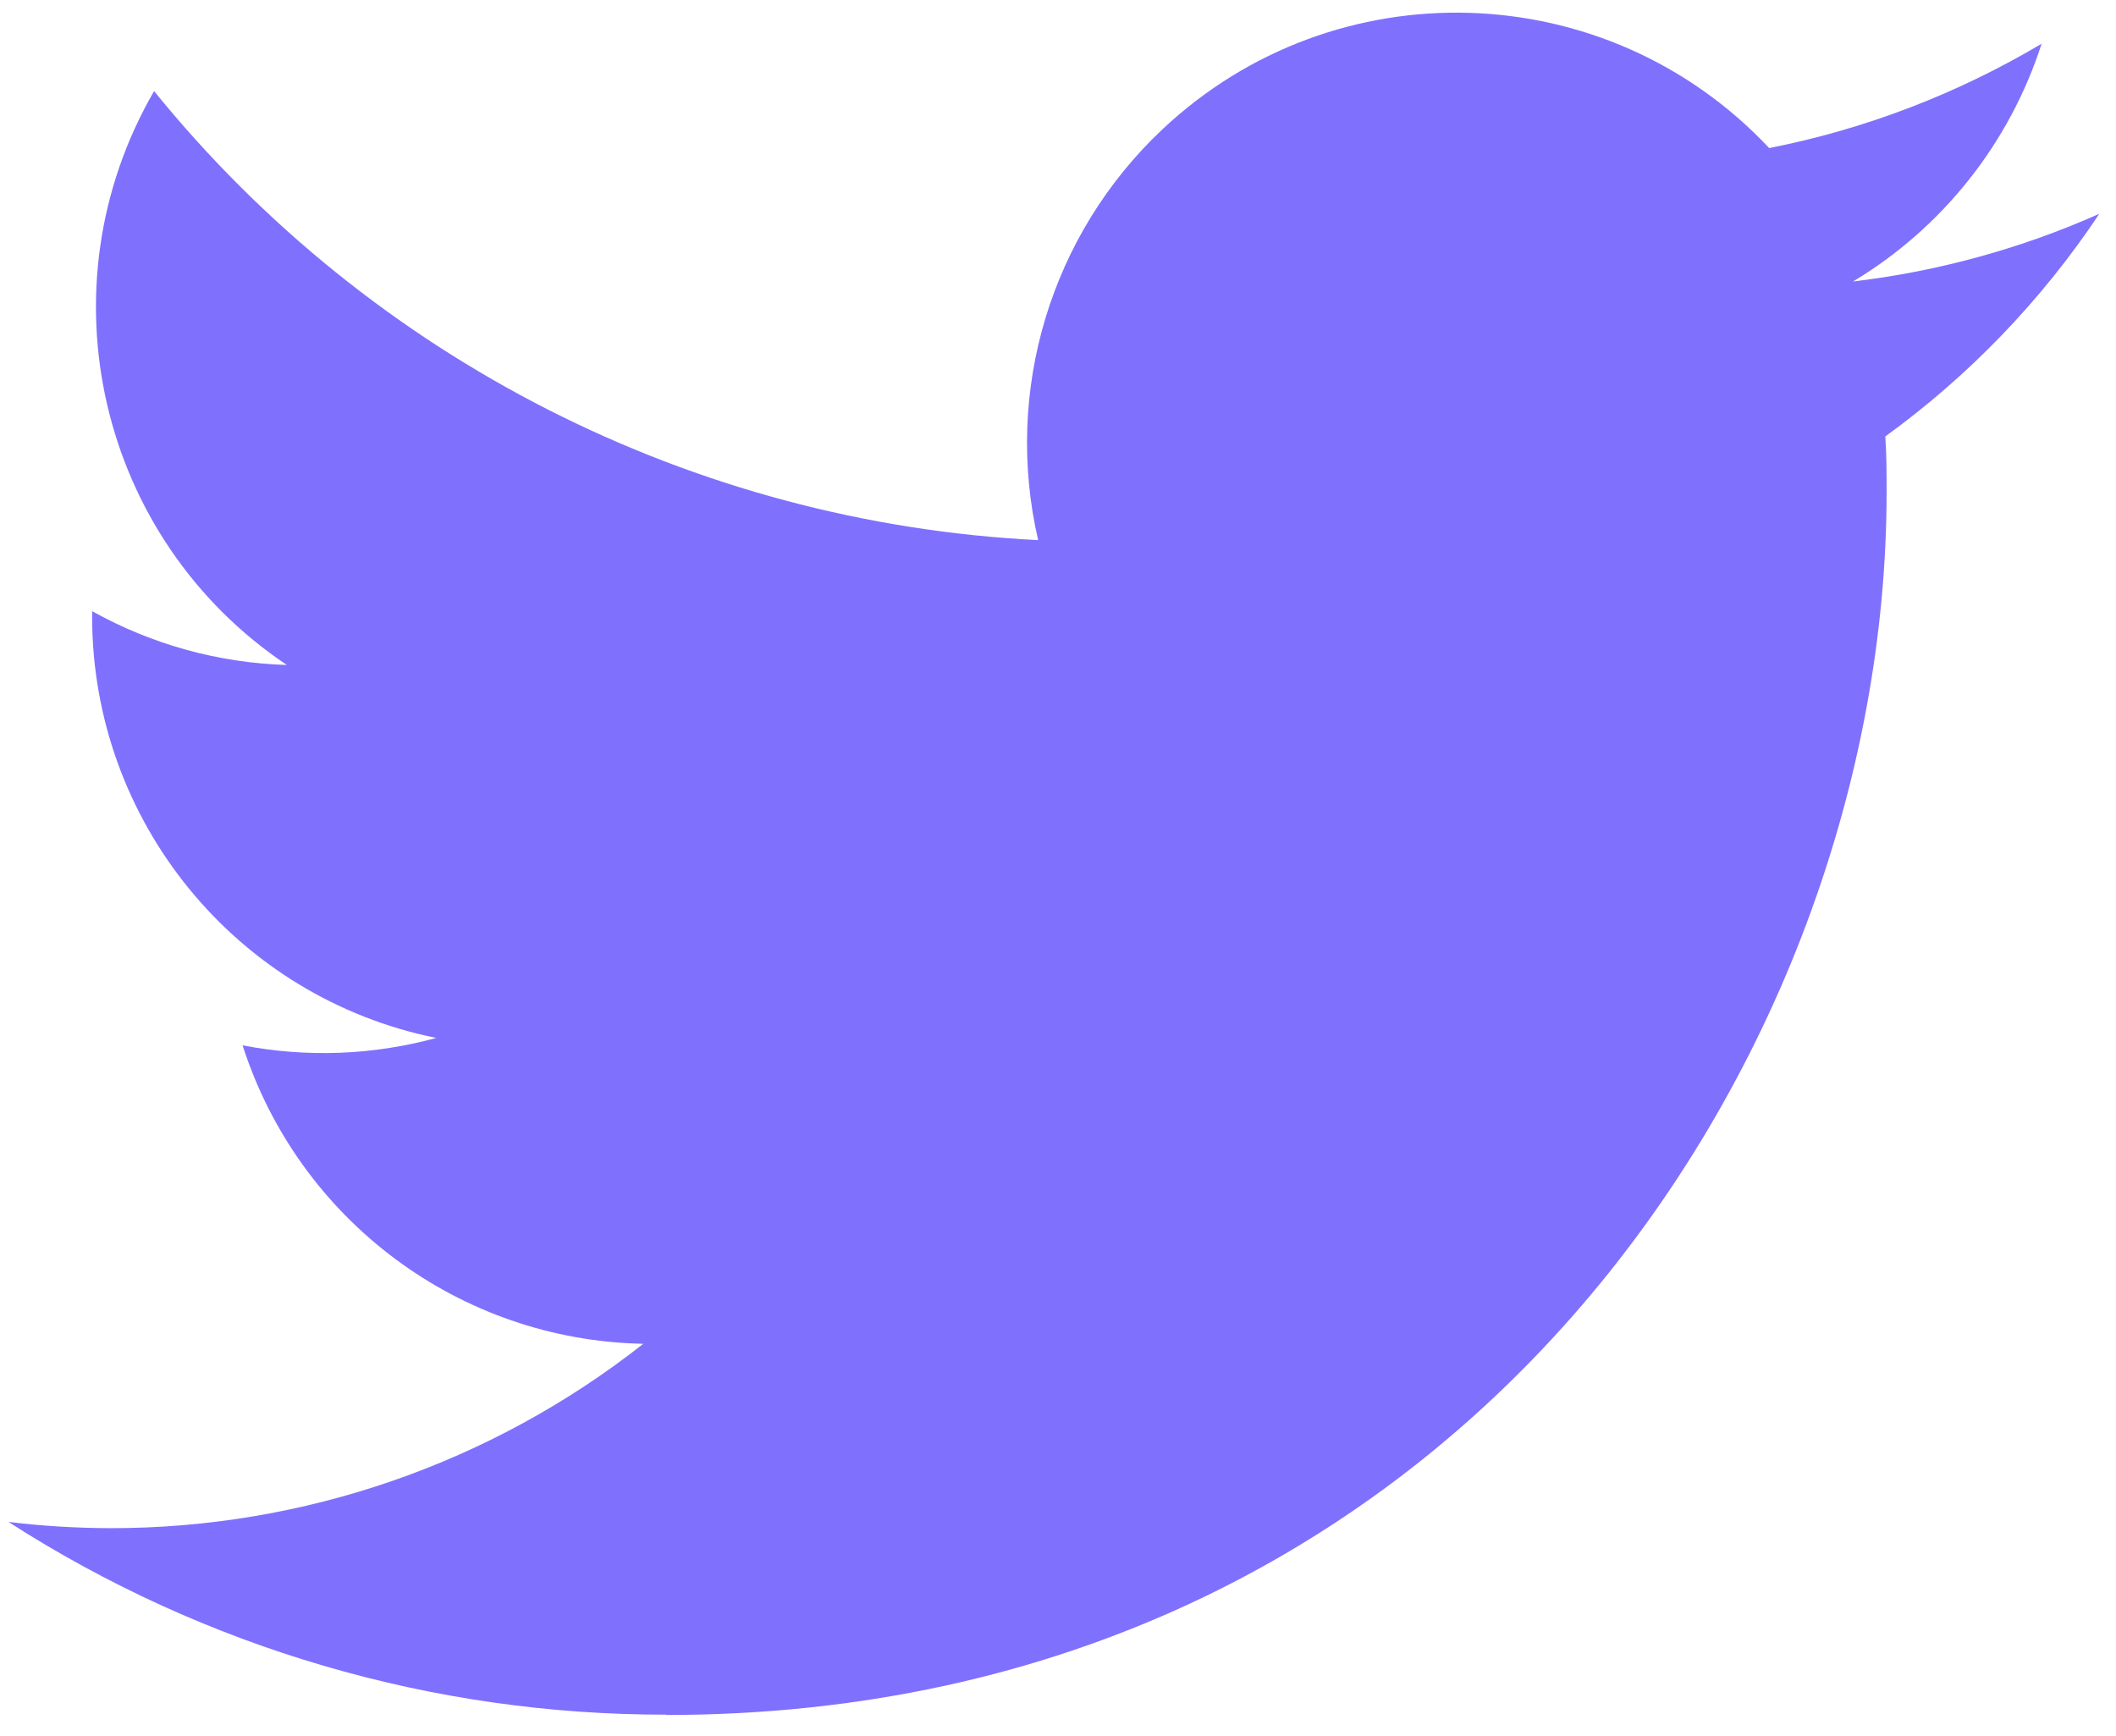 <svg width="39" height="32" viewBox="0 0 39 32" fill="none" xmlns="http://www.w3.org/2000/svg">
<g clip-path="url(#clip0_302_469)">
<path d="M34.748 8.044C34.772 8.384 34.772 8.725 34.772 9.068C34.772 19.536 26.818 31.608 12.275 31.608V31.602C7.98 31.608 3.773 30.375 0.156 28.05C0.781 28.126 1.409 28.163 2.038 28.165C5.598 28.168 9.057 26.971 11.857 24.767C8.474 24.703 5.507 22.493 4.471 19.266C5.656 19.495 6.877 19.448 8.041 19.13C4.352 18.383 1.698 15.136 1.698 11.365C1.698 11.33 1.698 11.297 1.698 11.264C2.797 11.878 4.028 12.218 5.287 12.256C1.813 9.93 0.742 5.299 2.84 1.679C6.854 6.628 12.777 9.636 19.134 9.955C18.497 7.203 19.368 4.32 21.422 2.386C24.606 -0.613 29.614 -0.46 32.608 2.729C34.379 2.38 36.076 1.729 37.629 0.806C37.038 2.64 35.803 4.198 34.153 5.188C35.72 5.002 37.251 4.582 38.693 3.94C37.632 5.534 36.295 6.922 34.748 8.044Z" fill="#8070FE"/>
</g>
<defs>
<clipPath id="clip0_302_469">
<rect width="38.827" height="32" fill="white"/>
</clipPath>
</defs>
</svg>

